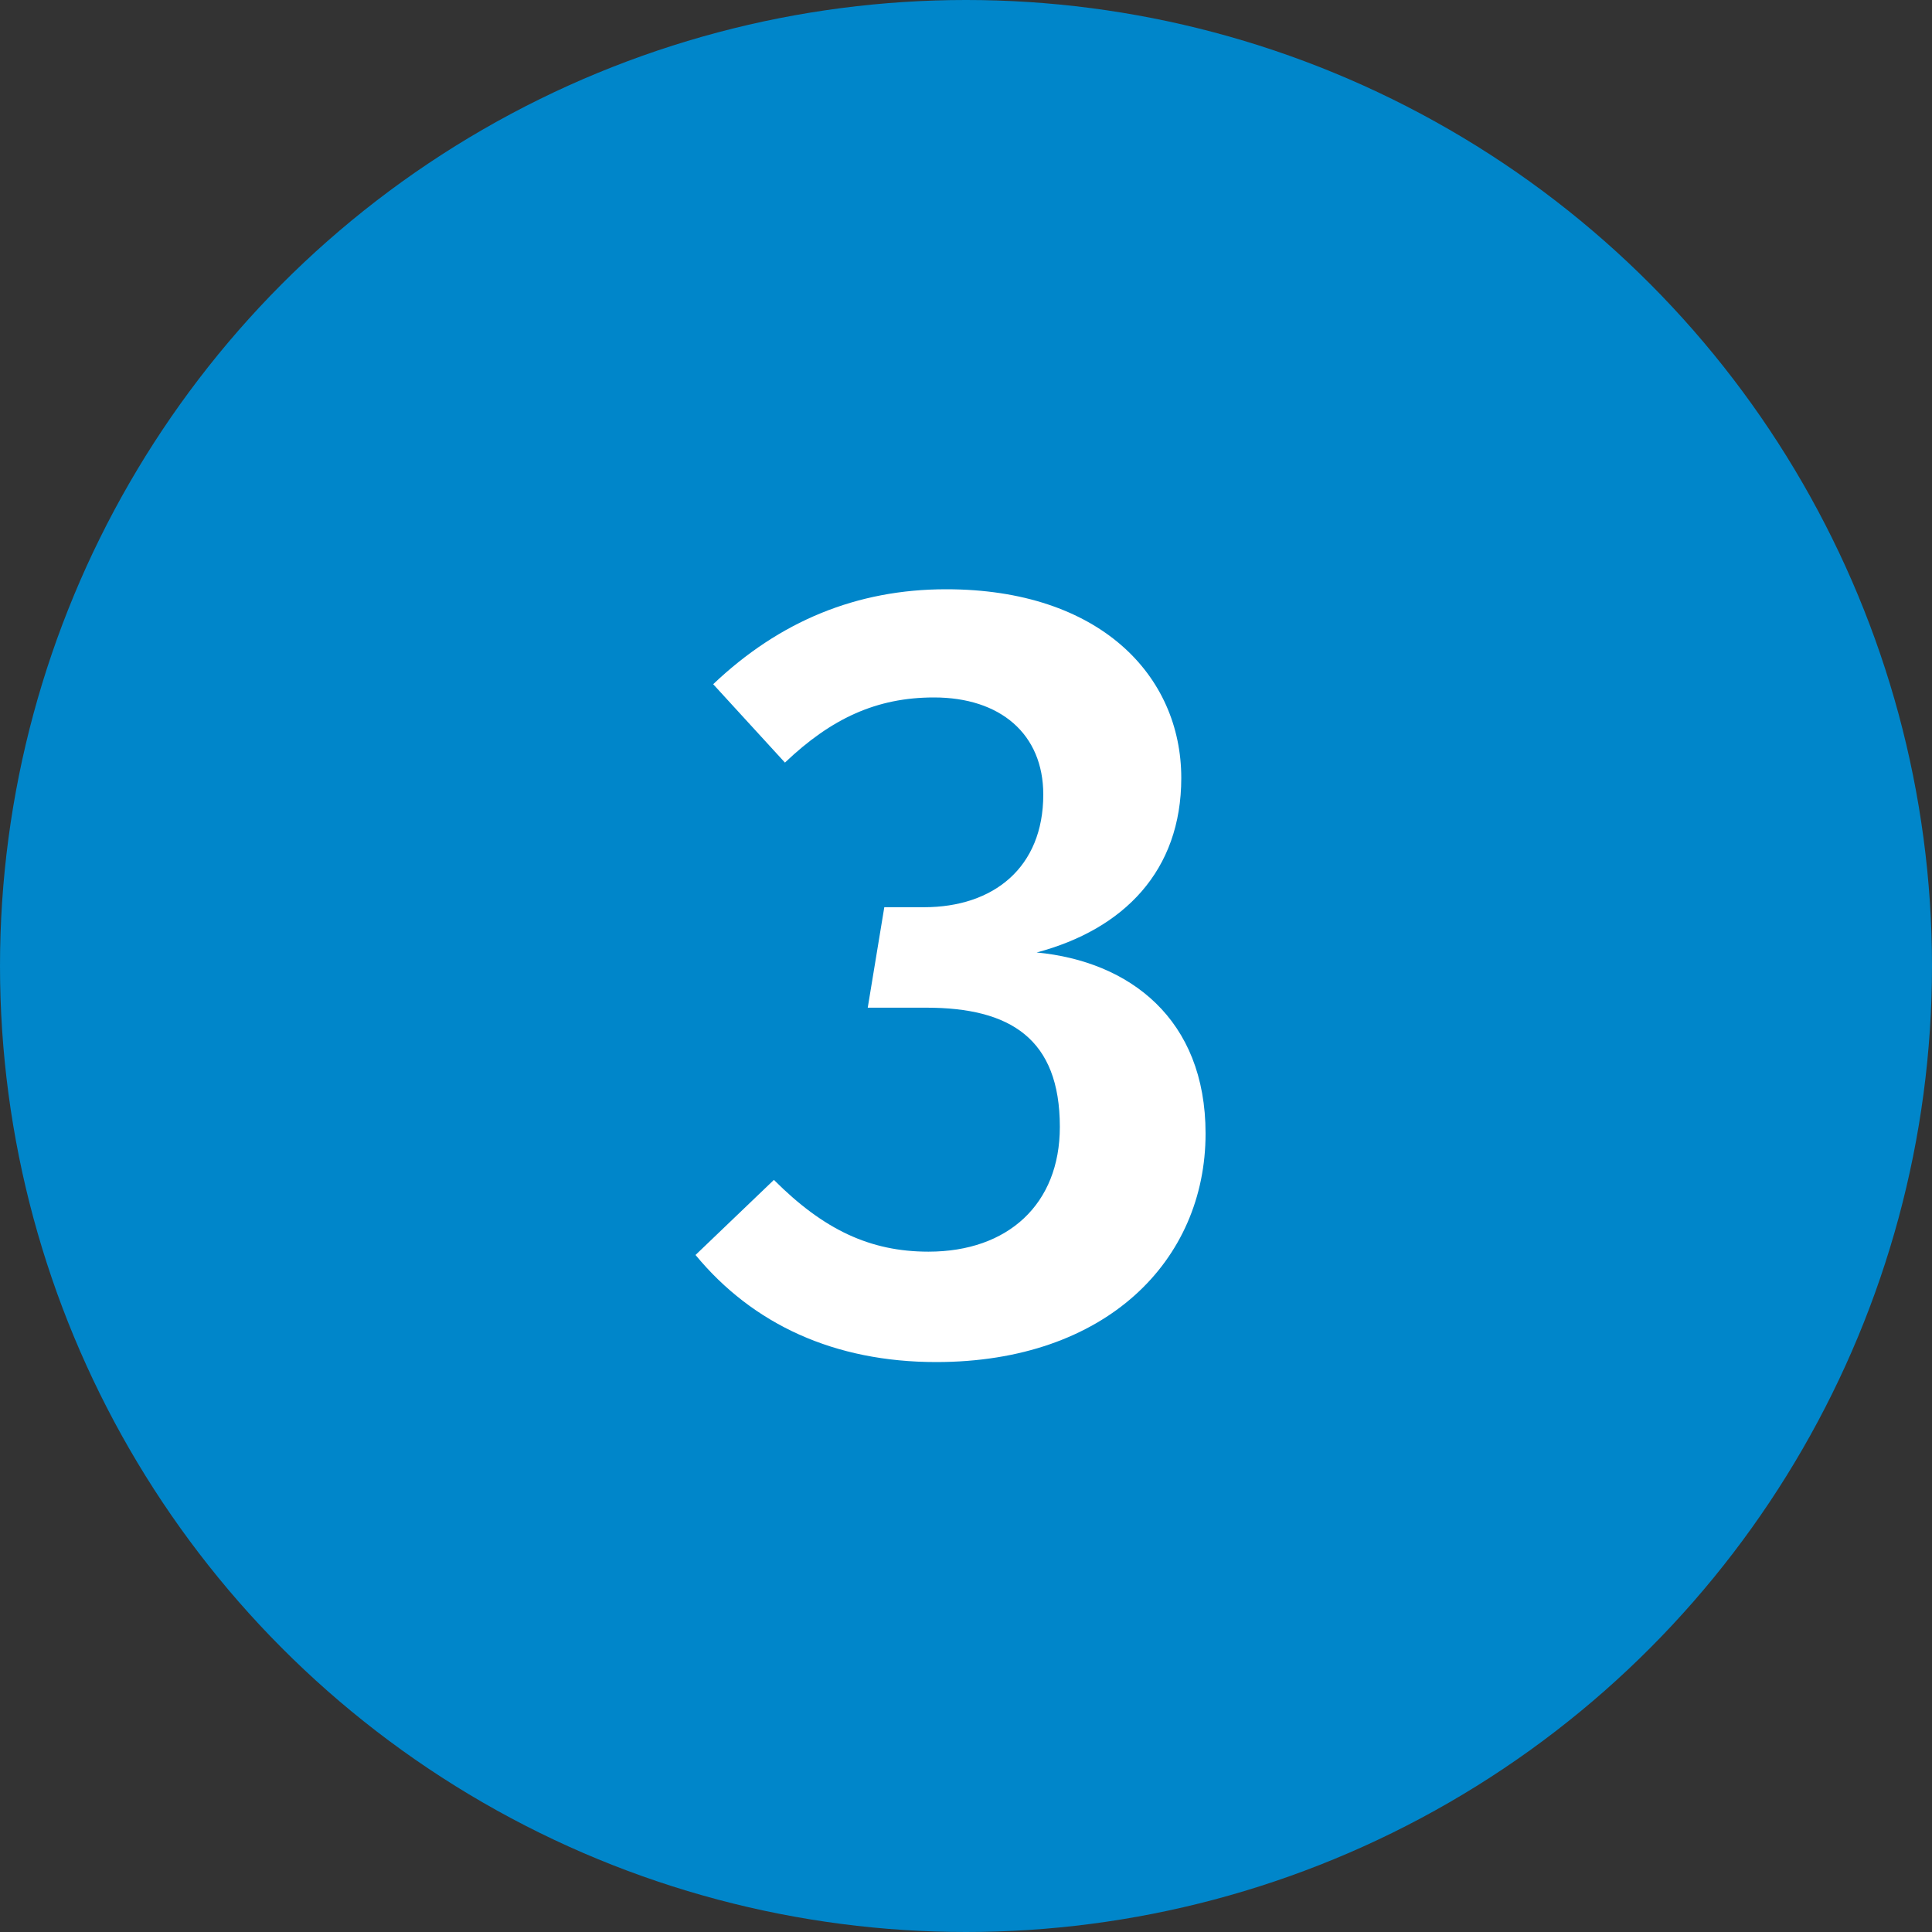 <svg width="56" height="56" viewBox="0 0 56 56" fill="none" xmlns="http://www.w3.org/2000/svg">
<rect x="0" y="0" width="56" height="56" fill="#333333" stroke="none"/>
<circle cx="28" cy="28" r="28" fill="#0086CA"/>
<path d="M27.424 17.08C31.872 17.08 34.24 19.576 34.24 22.552C34.24 25.24 32.576 26.936 30.048 27.608C32.736 27.864 34.944 29.528 34.944 32.856C34.944 36.536 32.064 39.48 27.136 39.48C24.192 39.48 21.824 38.392 20.16 36.376L22.432 34.2C23.872 35.64 25.216 36.28 26.912 36.28C29.216 36.28 30.72 34.904 30.72 32.664C30.72 30.104 29.28 29.208 26.848 29.208H25.152L25.632 26.296H26.784C28.8 26.296 30.24 25.144 30.24 23.032C30.24 21.272 28.992 20.216 27.072 20.216C25.408 20.216 24.096 20.824 22.752 22.104L20.672 19.832C22.592 18.008 24.832 17.08 27.424 17.08Z" fill="white"/>
</svg>
